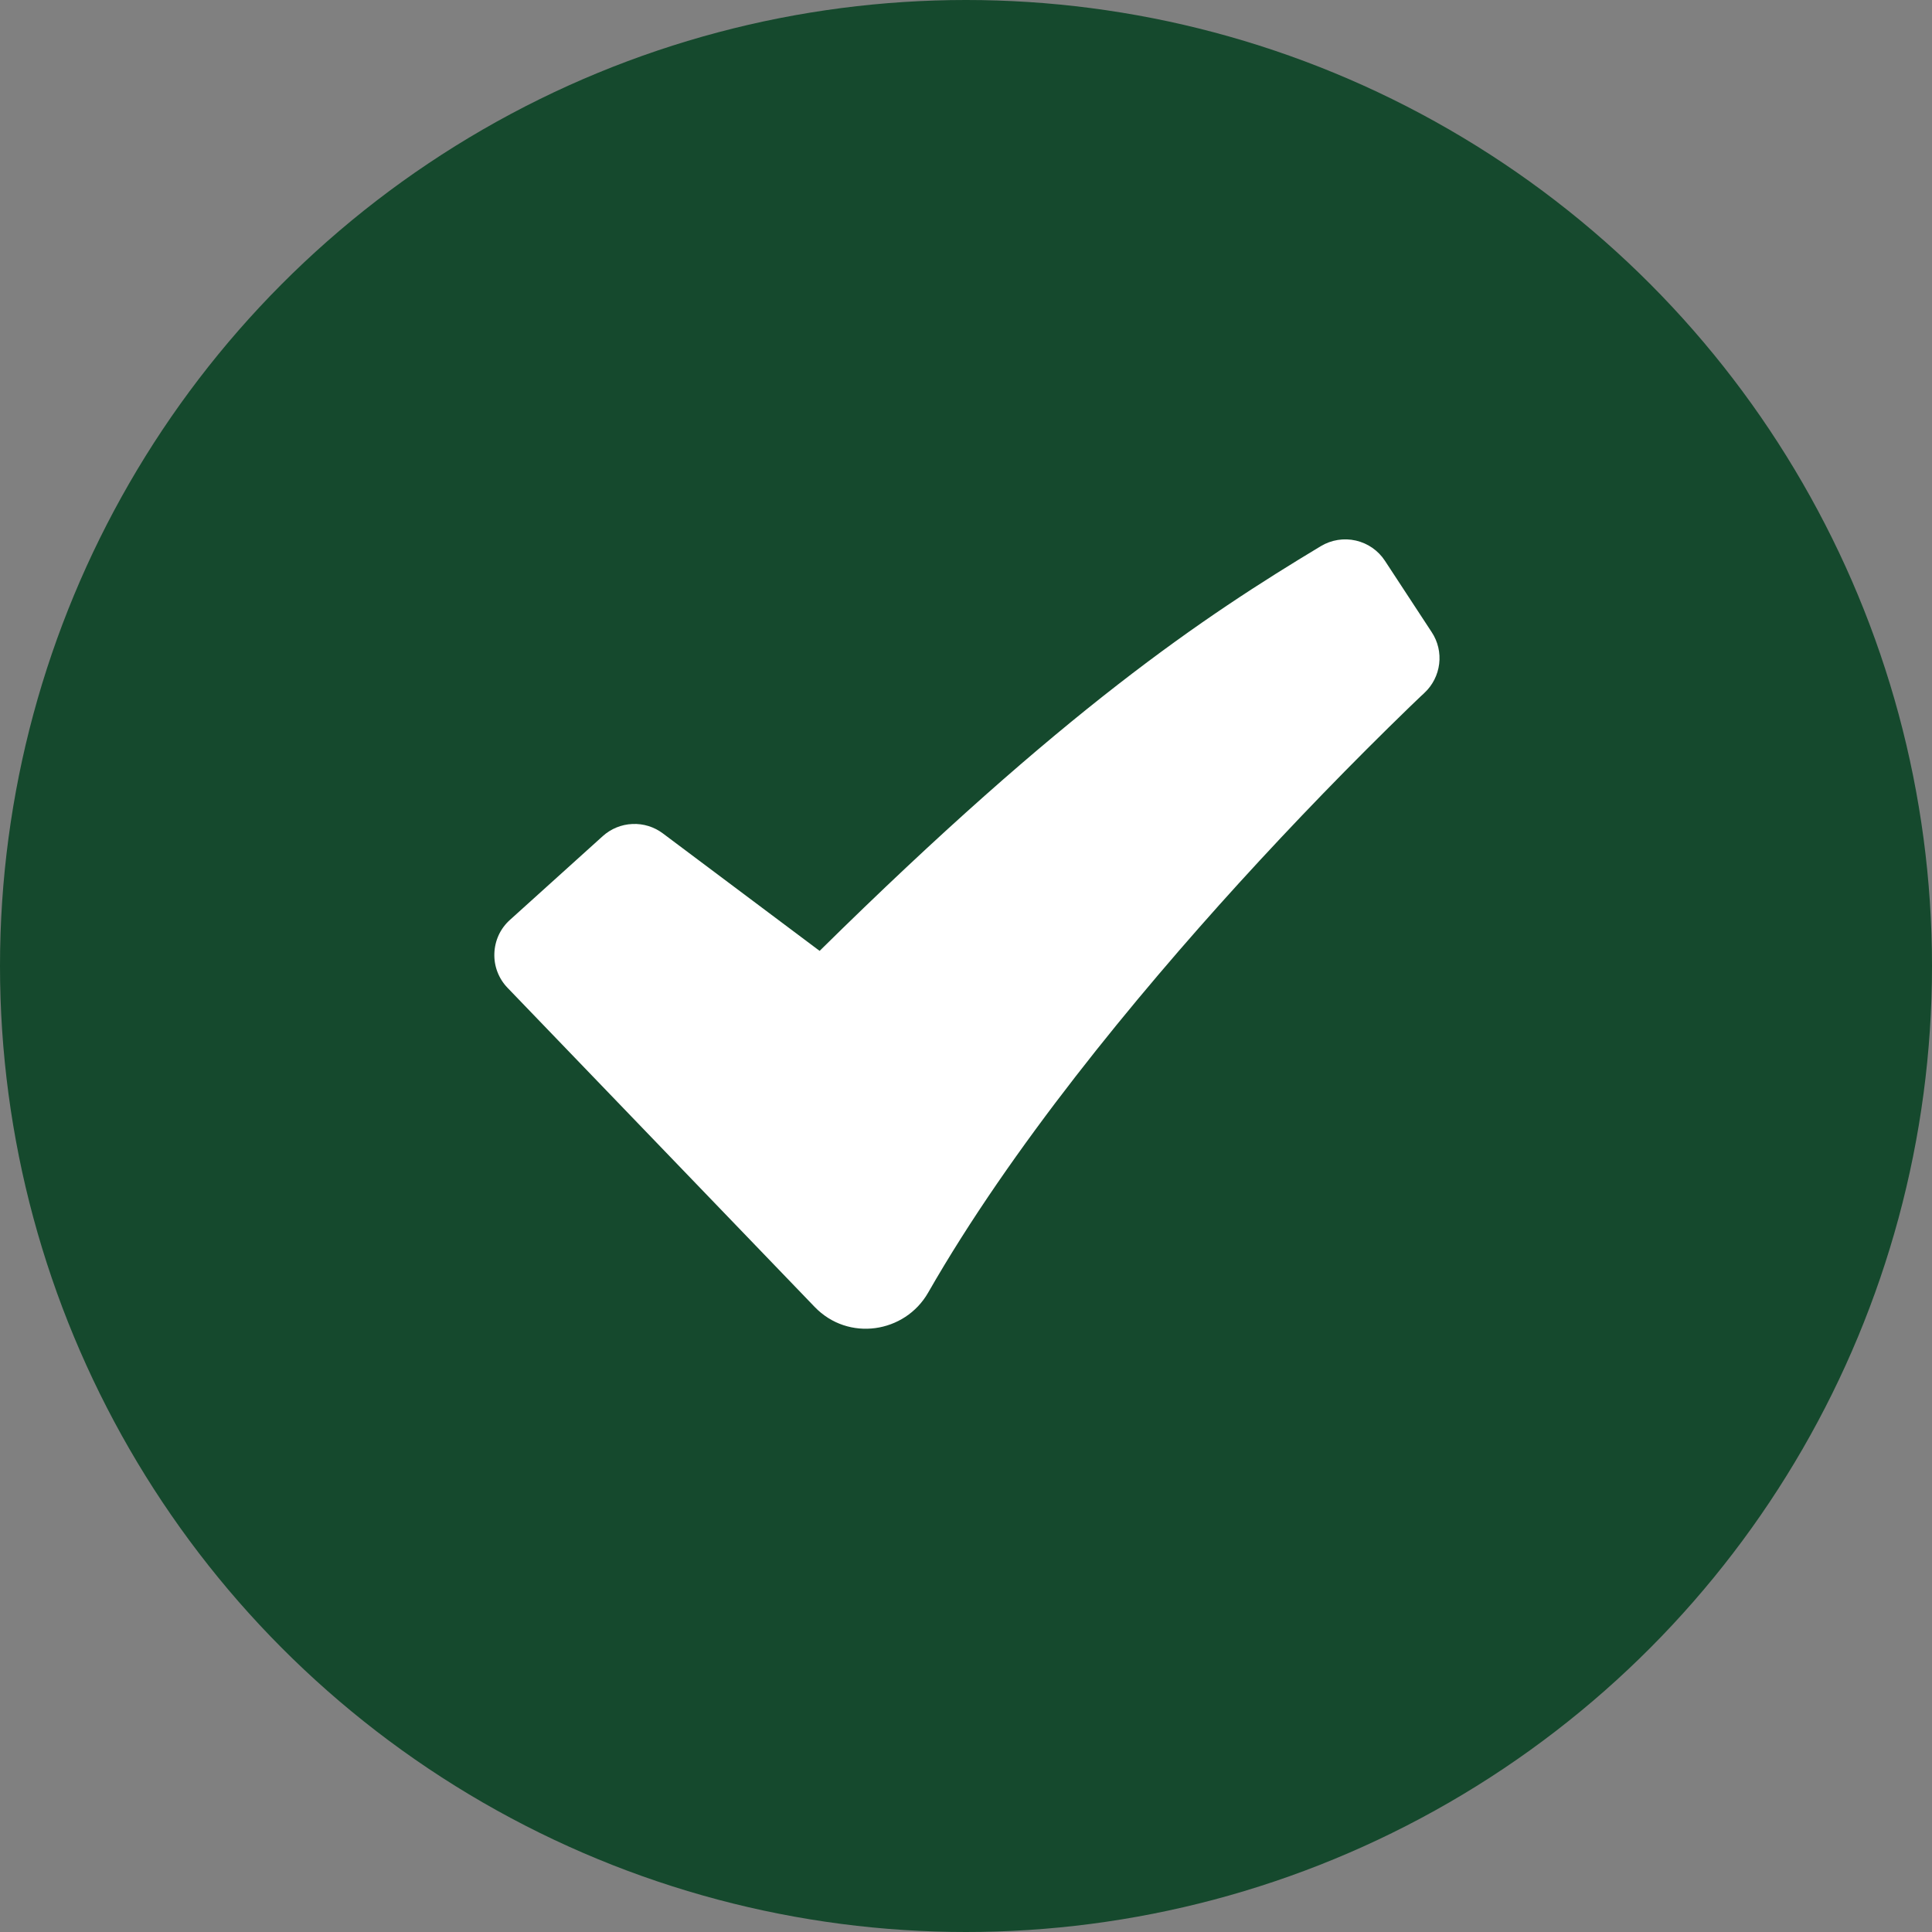 <svg width="34" height="34" viewBox="0 0 34 34" fill="none" xmlns="http://www.w3.org/2000/svg">
<rect x="0" y="0" width="34" height="34" fill="#808080" stroke="none"/>
<circle cx="17" cy="17" r="17" fill="#15492D"/>
<path fill-rule="evenodd" clip-rule="evenodd" d="M23.245 9.611C23.43 9.5 23.651 9.465 23.861 9.513C24.071 9.561 24.254 9.688 24.372 9.868L25.197 11.127C25.305 11.291 25.351 11.488 25.327 11.683C25.303 11.878 25.212 12.059 25.068 12.193L25.065 12.196L25.054 12.207L25.006 12.251L24.819 12.43C23.781 13.436 22.775 14.475 21.802 15.543C19.971 17.557 17.797 20.192 16.334 22.748C15.925 23.462 14.928 23.615 14.336 22.999L8.932 17.384C8.855 17.304 8.794 17.209 8.754 17.104C8.714 17 8.696 16.889 8.7 16.777C8.704 16.665 8.73 16.556 8.777 16.454C8.824 16.353 8.892 16.262 8.975 16.188L10.608 14.714C10.751 14.585 10.935 14.509 11.129 14.501C11.322 14.492 11.512 14.551 11.666 14.667L14.424 16.734C18.731 12.487 21.174 10.857 23.245 9.611Z" fill="white"/>
</svg>
